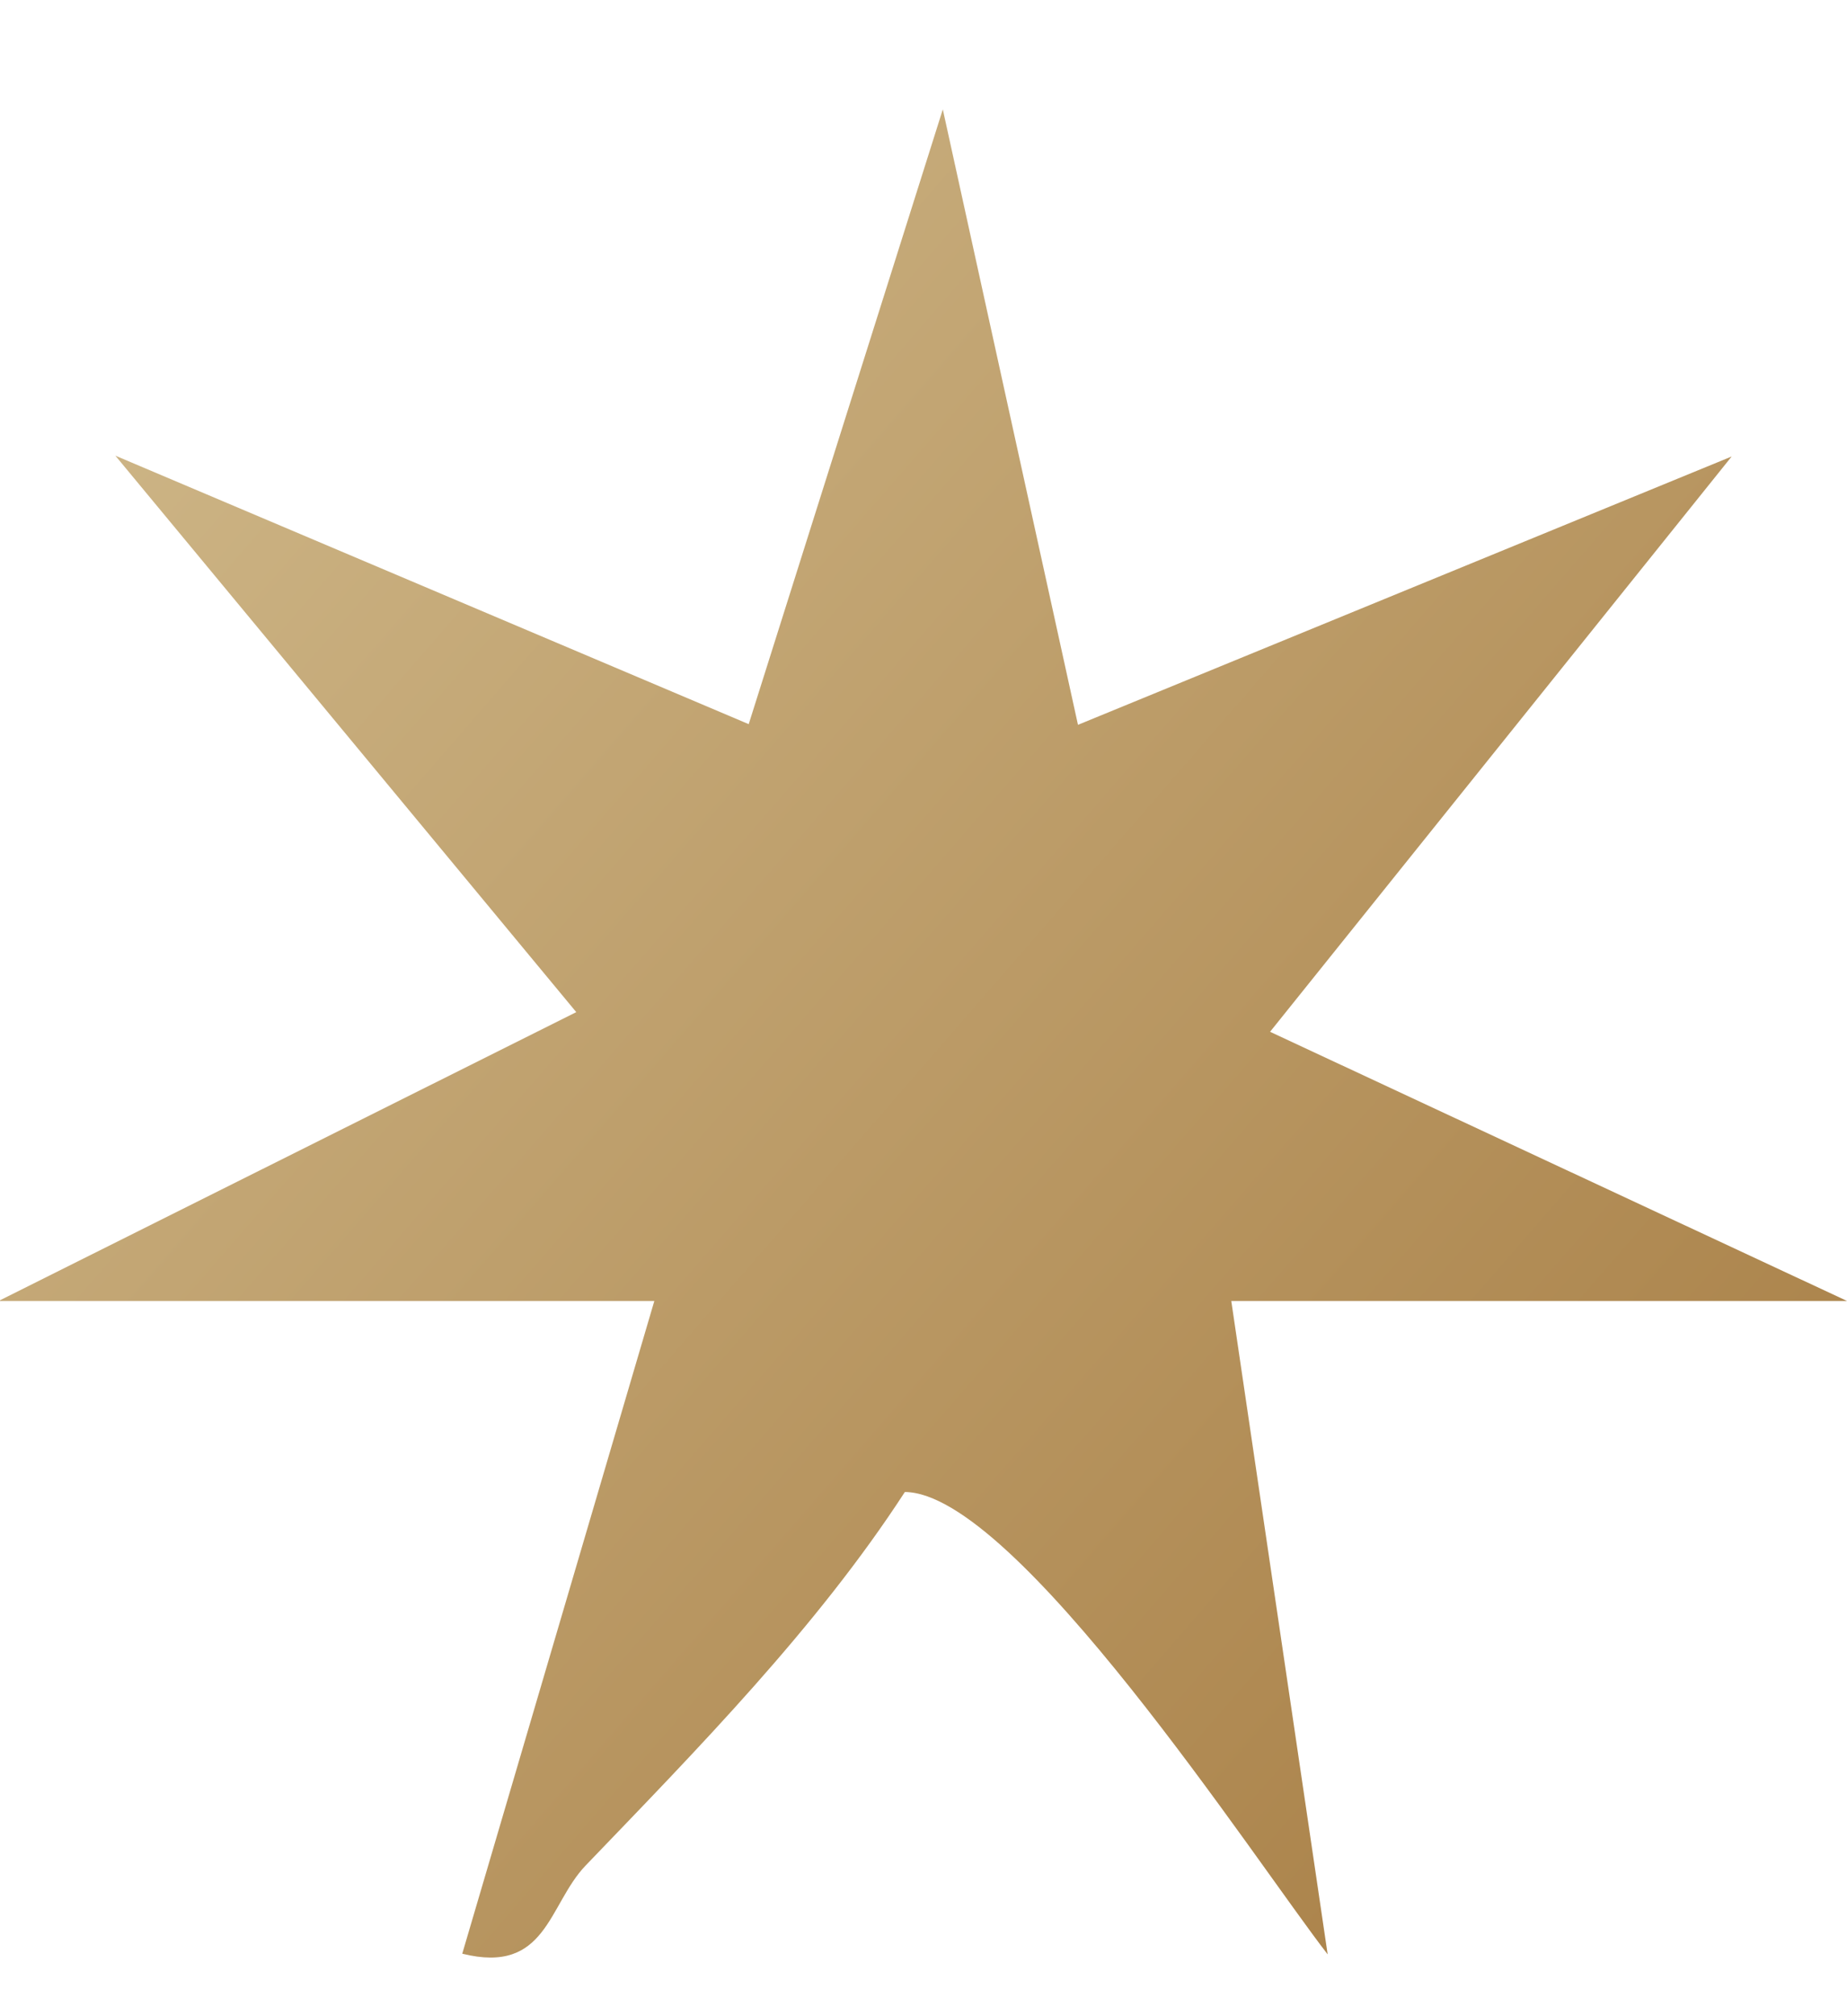 <?xml version="1.0" encoding="UTF-8"?> <svg xmlns="http://www.w3.org/2000/svg" width="11" height="12" viewBox="0 0 11 12" fill="none"><path d="M0 7.739L3.432 6.024L0.687 2.712L4.459 4.31L5.615 0.651L6.42 4.314L10.313 2.717L7.564 6.141L11 7.743H7.333L7.907 11.632C7.476 11.076 6.051 8.885 5.389 8.88C4.865 9.687 4.153 10.411 3.486 11.105C3.264 11.339 3.256 11.753 2.753 11.628L3.897 7.743H0V7.739Z" fill="url(#paint0_linear_20056_36985)"></path><defs><linearGradient id="paint0_linear_20056_36985" x1="-7.24849e-09" y1="2.935" x2="9.641" y2="11.314" gradientUnits="userSpaceOnUse"><stop stop-color="#CDB586"></stop><stop offset="1" stop-color="#A98047"></stop></linearGradient></defs></svg> 